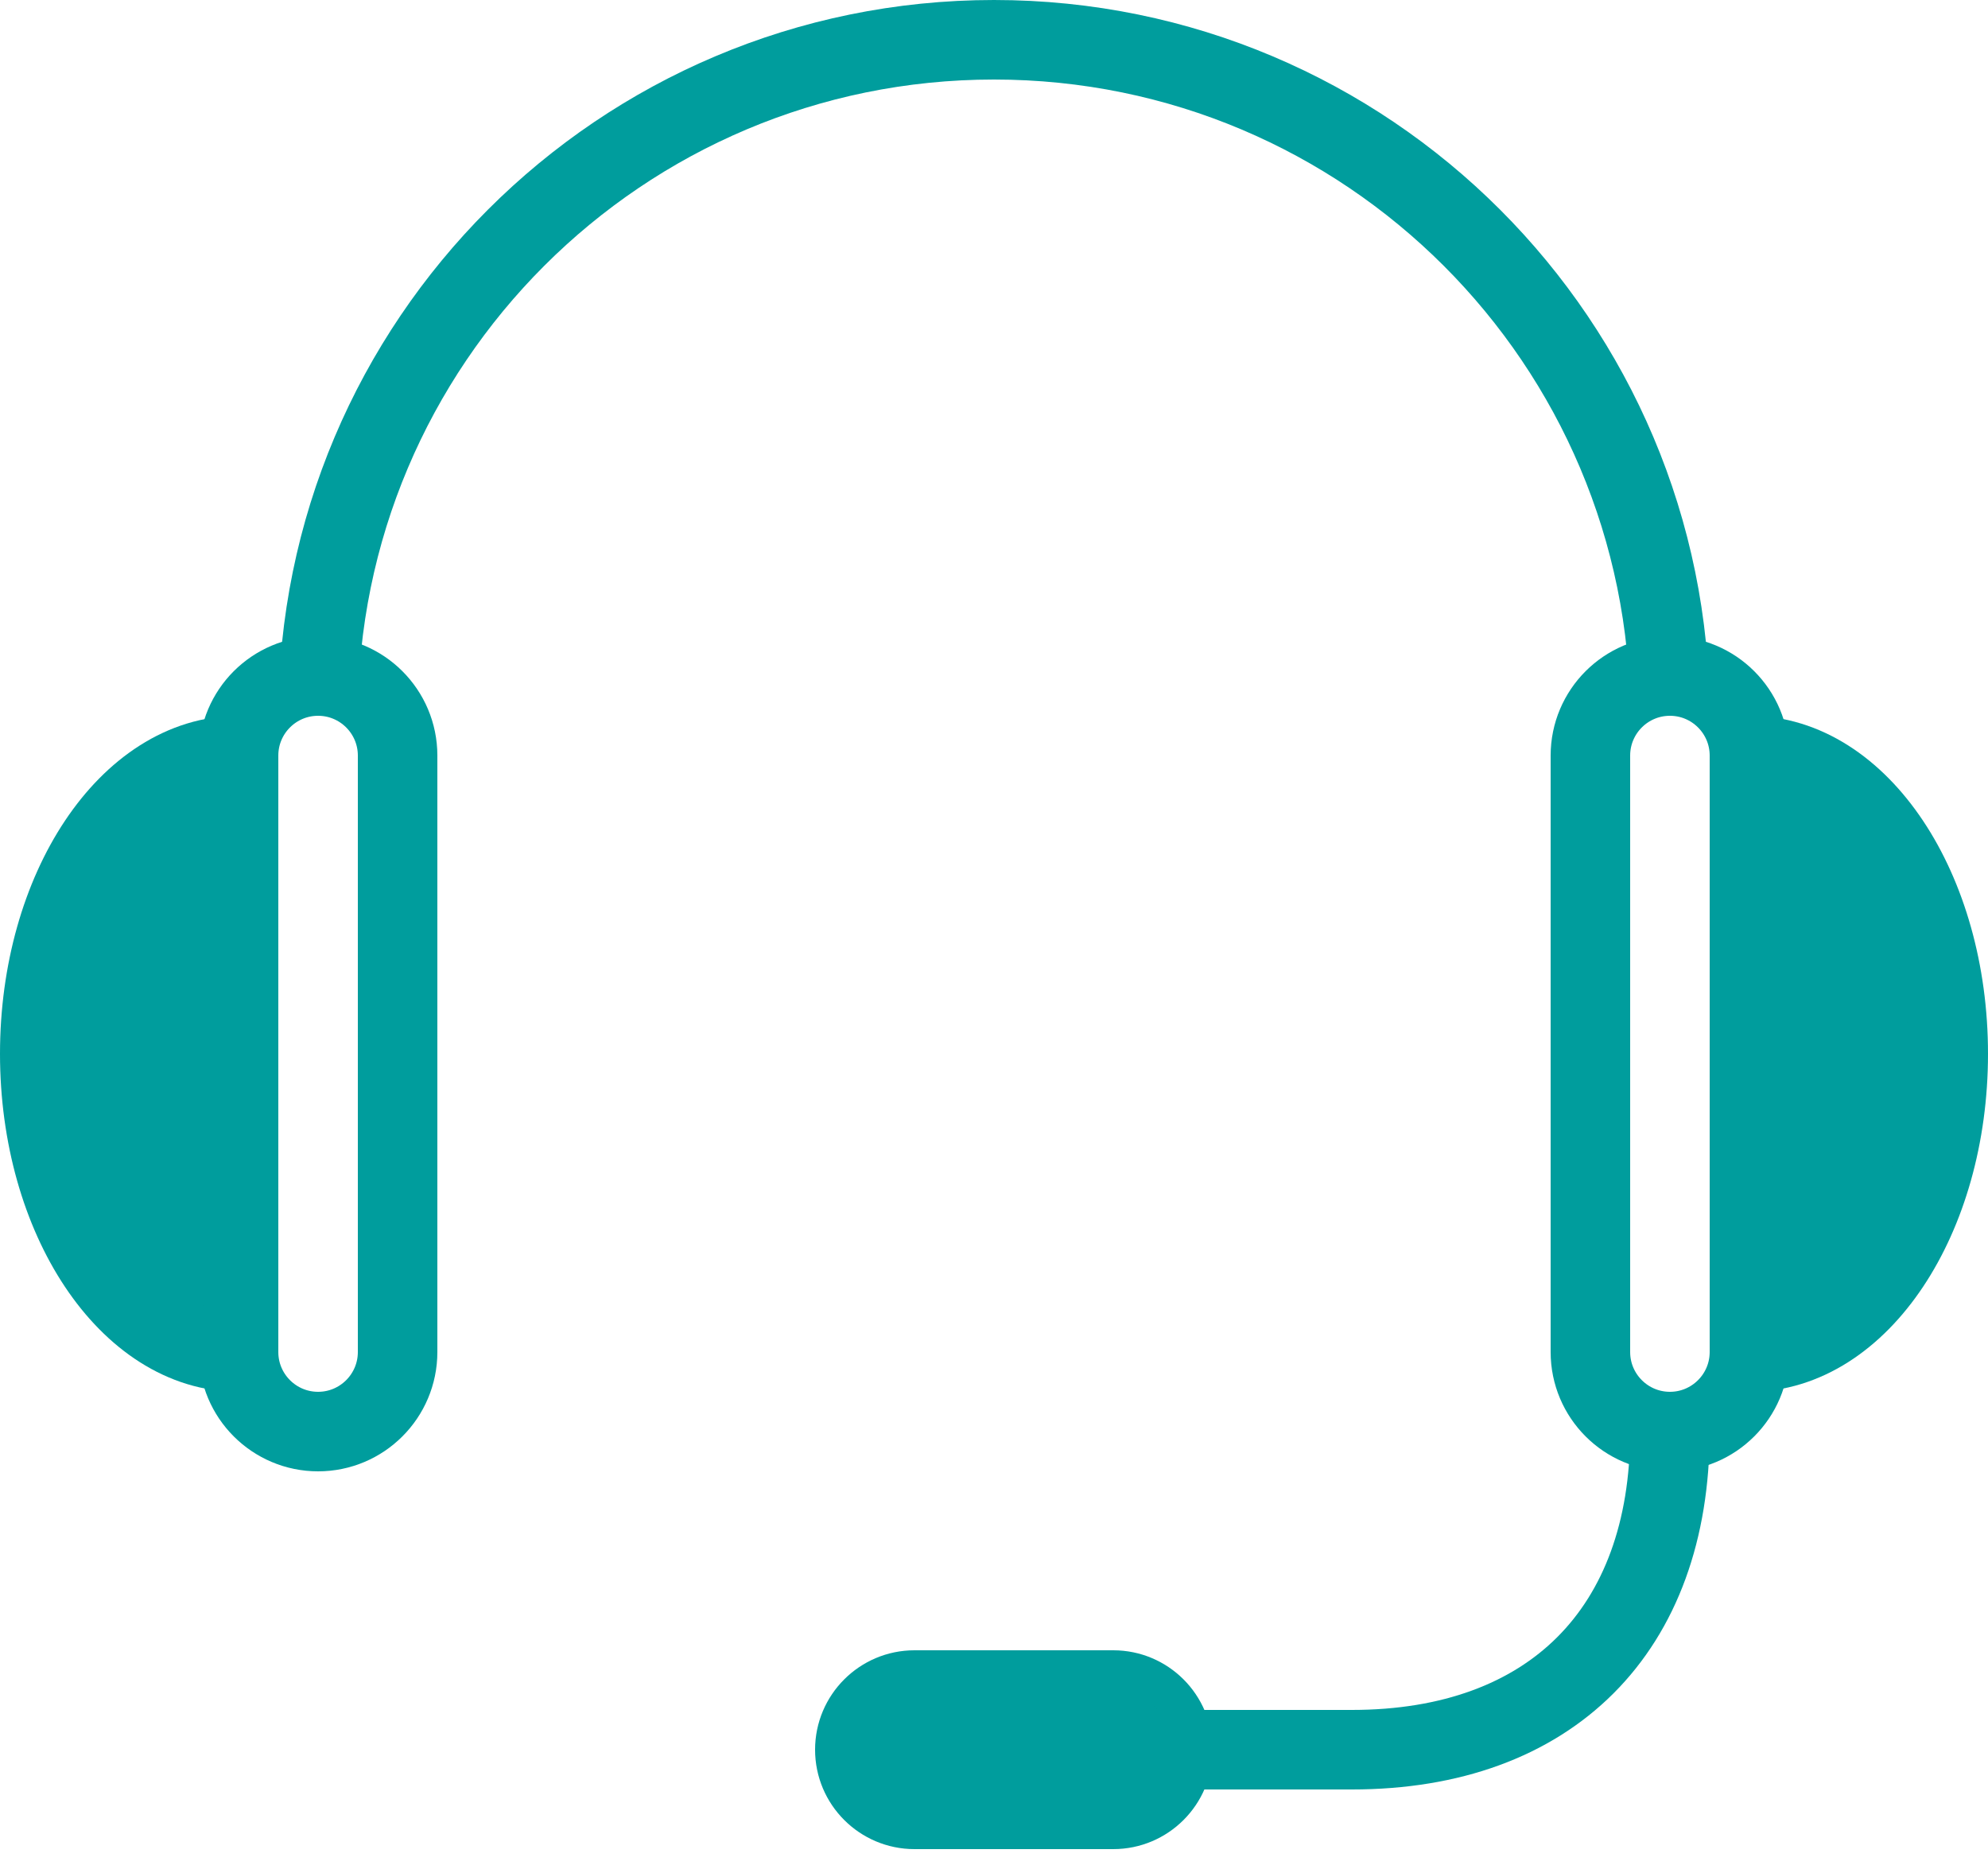 <?xml version="1.0" encoding="UTF-8"?> <svg xmlns="http://www.w3.org/2000/svg" width="50" height="47" viewBox="0 0 50 47" fill="none"><path d="M44 19C44 17.896 43.104 17 42 17C40.896 17 40 17.896 40 19C40 19.476 40 33.524 40 34C40 35.104 40.896 36 42 36C43.104 36 44 35.104 44 34C44 33.524 44 19.476 44 19Z" stroke="#009D9D" stroke-width="2" stroke-miterlimit="10"></path><path d="M28 46C29.104 46 30 45.104 30 44C30 42.896 29.104 42 28 42C27.524 42 23.476 42 23 42C21.896 42 21 42.896 21 44C21 45.104 21.896 46 23 46C23.476 46 27.524 46 28 46Z" fill="#009D9D" stroke="#009D9D" stroke-miterlimit="10"></path><path d="M8 18C8 8.611 15.611 1 25 1C34.389 1 42 8.611 42 18" stroke="#009D9D" stroke-width="2" stroke-miterlimit="10"></path><path d="M44 19C46.762 19 49 22.357 49 26.5C49 30.641 46.762 34 44 34" fill="#009D9D"></path><path d="M44 19C46.762 19 49 22.357 49 26.5C49 30.641 46.762 34 44 34" stroke="#009D9D" stroke-width="2" stroke-miterlimit="10"></path><path d="M6 19C6 17.896 6.896 17 8 17C9.104 17 10 17.896 10 19C10 19.476 10 33.524 10 34C10 35.104 9.104 36 8 36C6.896 36 6 35.104 6 34C6 33.524 6 19.476 6 19Z" stroke="#009D9D" stroke-width="2" stroke-miterlimit="10"></path><path d="M6 19C3.239 19 1 22.357 1 26.5C1 30.641 3.239 34 6 34" fill="#009D9D"></path><path d="M6 19C3.239 19 1 22.357 1 26.5C1 30.641 3.239 34 6 34" stroke="#009D9D" stroke-width="2" stroke-miterlimit="10"></path><path d="M42 36C42 41 39 44 34 44H30" stroke="#009D9D" stroke-width="2" stroke-miterlimit="10"></path></svg> 
